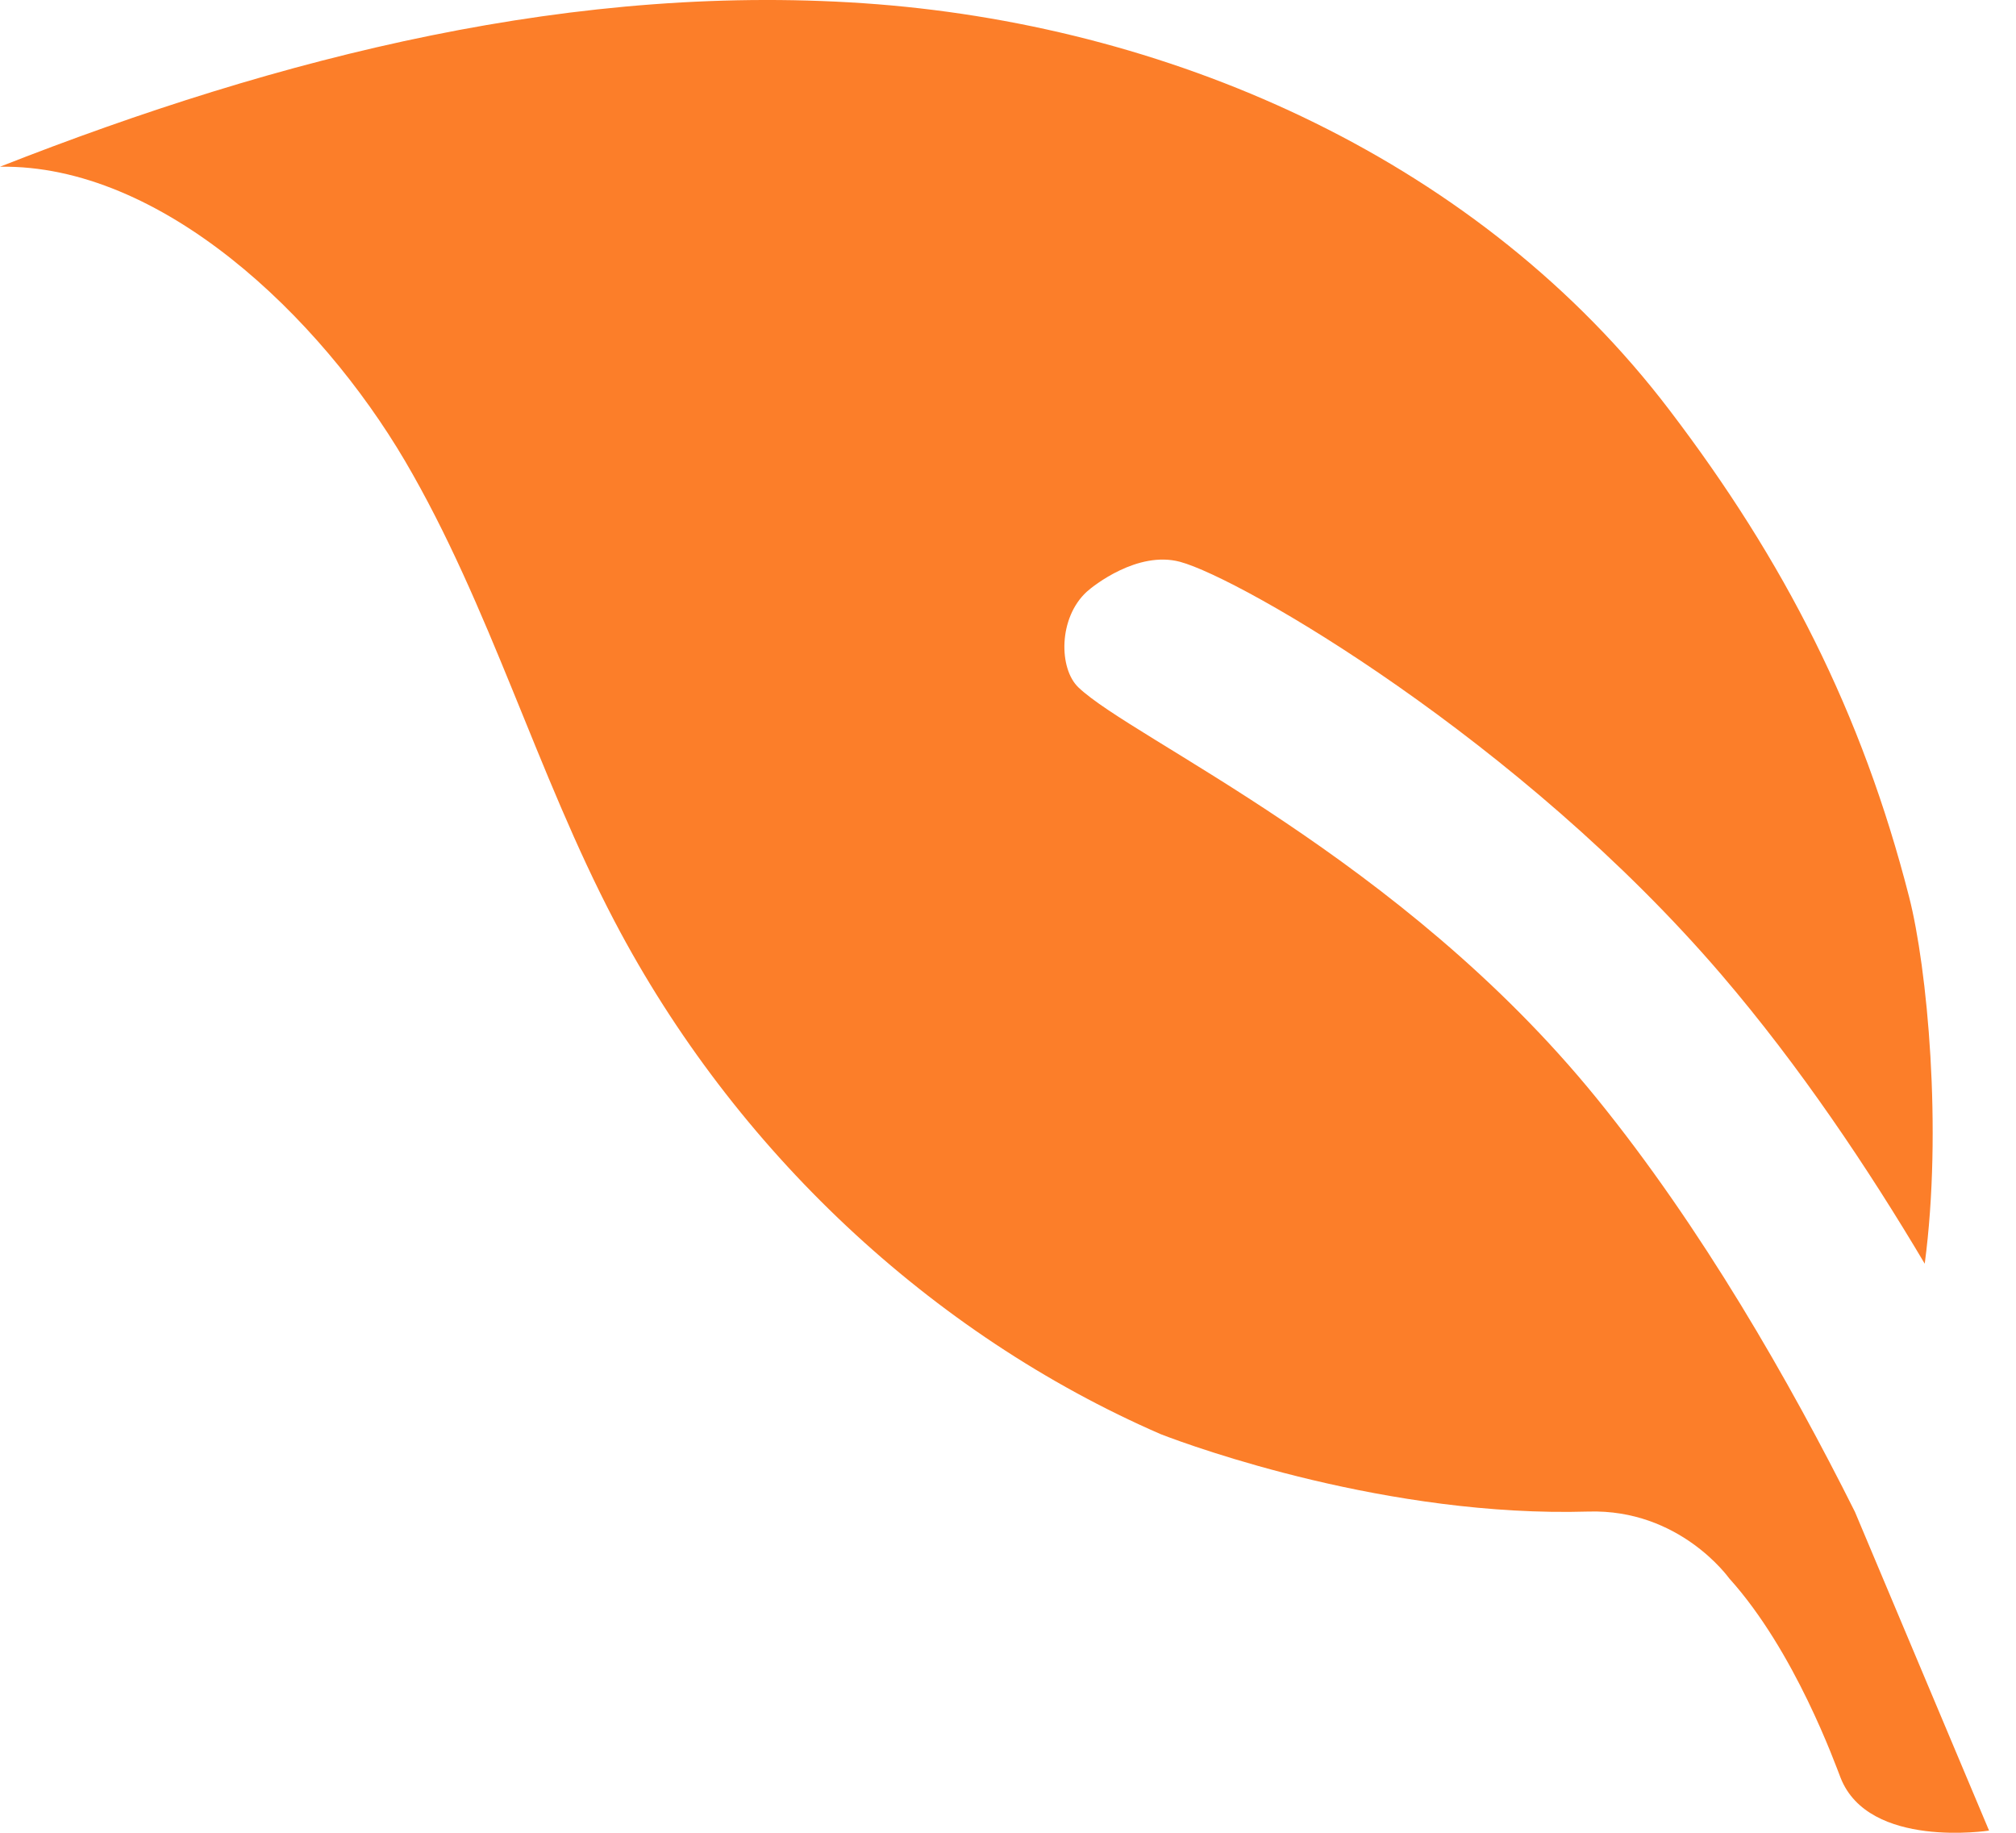 <svg xmlns="http://www.w3.org/2000/svg" width="33" height="30" viewBox="0 0 33 30" fill="none"><path d="M31.506 20.685C31.799 18.477 31.546 15.837 31.251 14.684C30.477 11.656 29.205 9.178 27.331 6.717C24.241 2.653 19.281 0.46 14.367 0.07C9.457 -0.315 4.576 0.929 0 2.729C2.639 2.688 5.234 5.173 6.631 7.547C8.024 9.923 8.78 12.643 10.062 15.085C12.025 18.825 15.239 21.84 18.999 23.475C19.542 23.686 22.733 24.84 26 24.742C27.496 24.697 28.297 25.826 28.305 25.835C29.385 27.031 30.044 28.885 30.13 29.103C30.592 30.27 32.559 29.964 32.559 29.964L30.363 24.746C29.294 22.61 27.853 20.09 26.131 17.971C22.922 14.024 18.55 12.107 17.653 11.252C17.331 10.946 17.322 10.116 17.788 9.687C17.892 9.591 18.622 9.01 19.316 9.196C20.309 9.462 24.883 12.106 28.183 15.96C29.462 17.455 30.581 19.126 31.506 20.685Z" fill="#FC7E29"></path></svg>